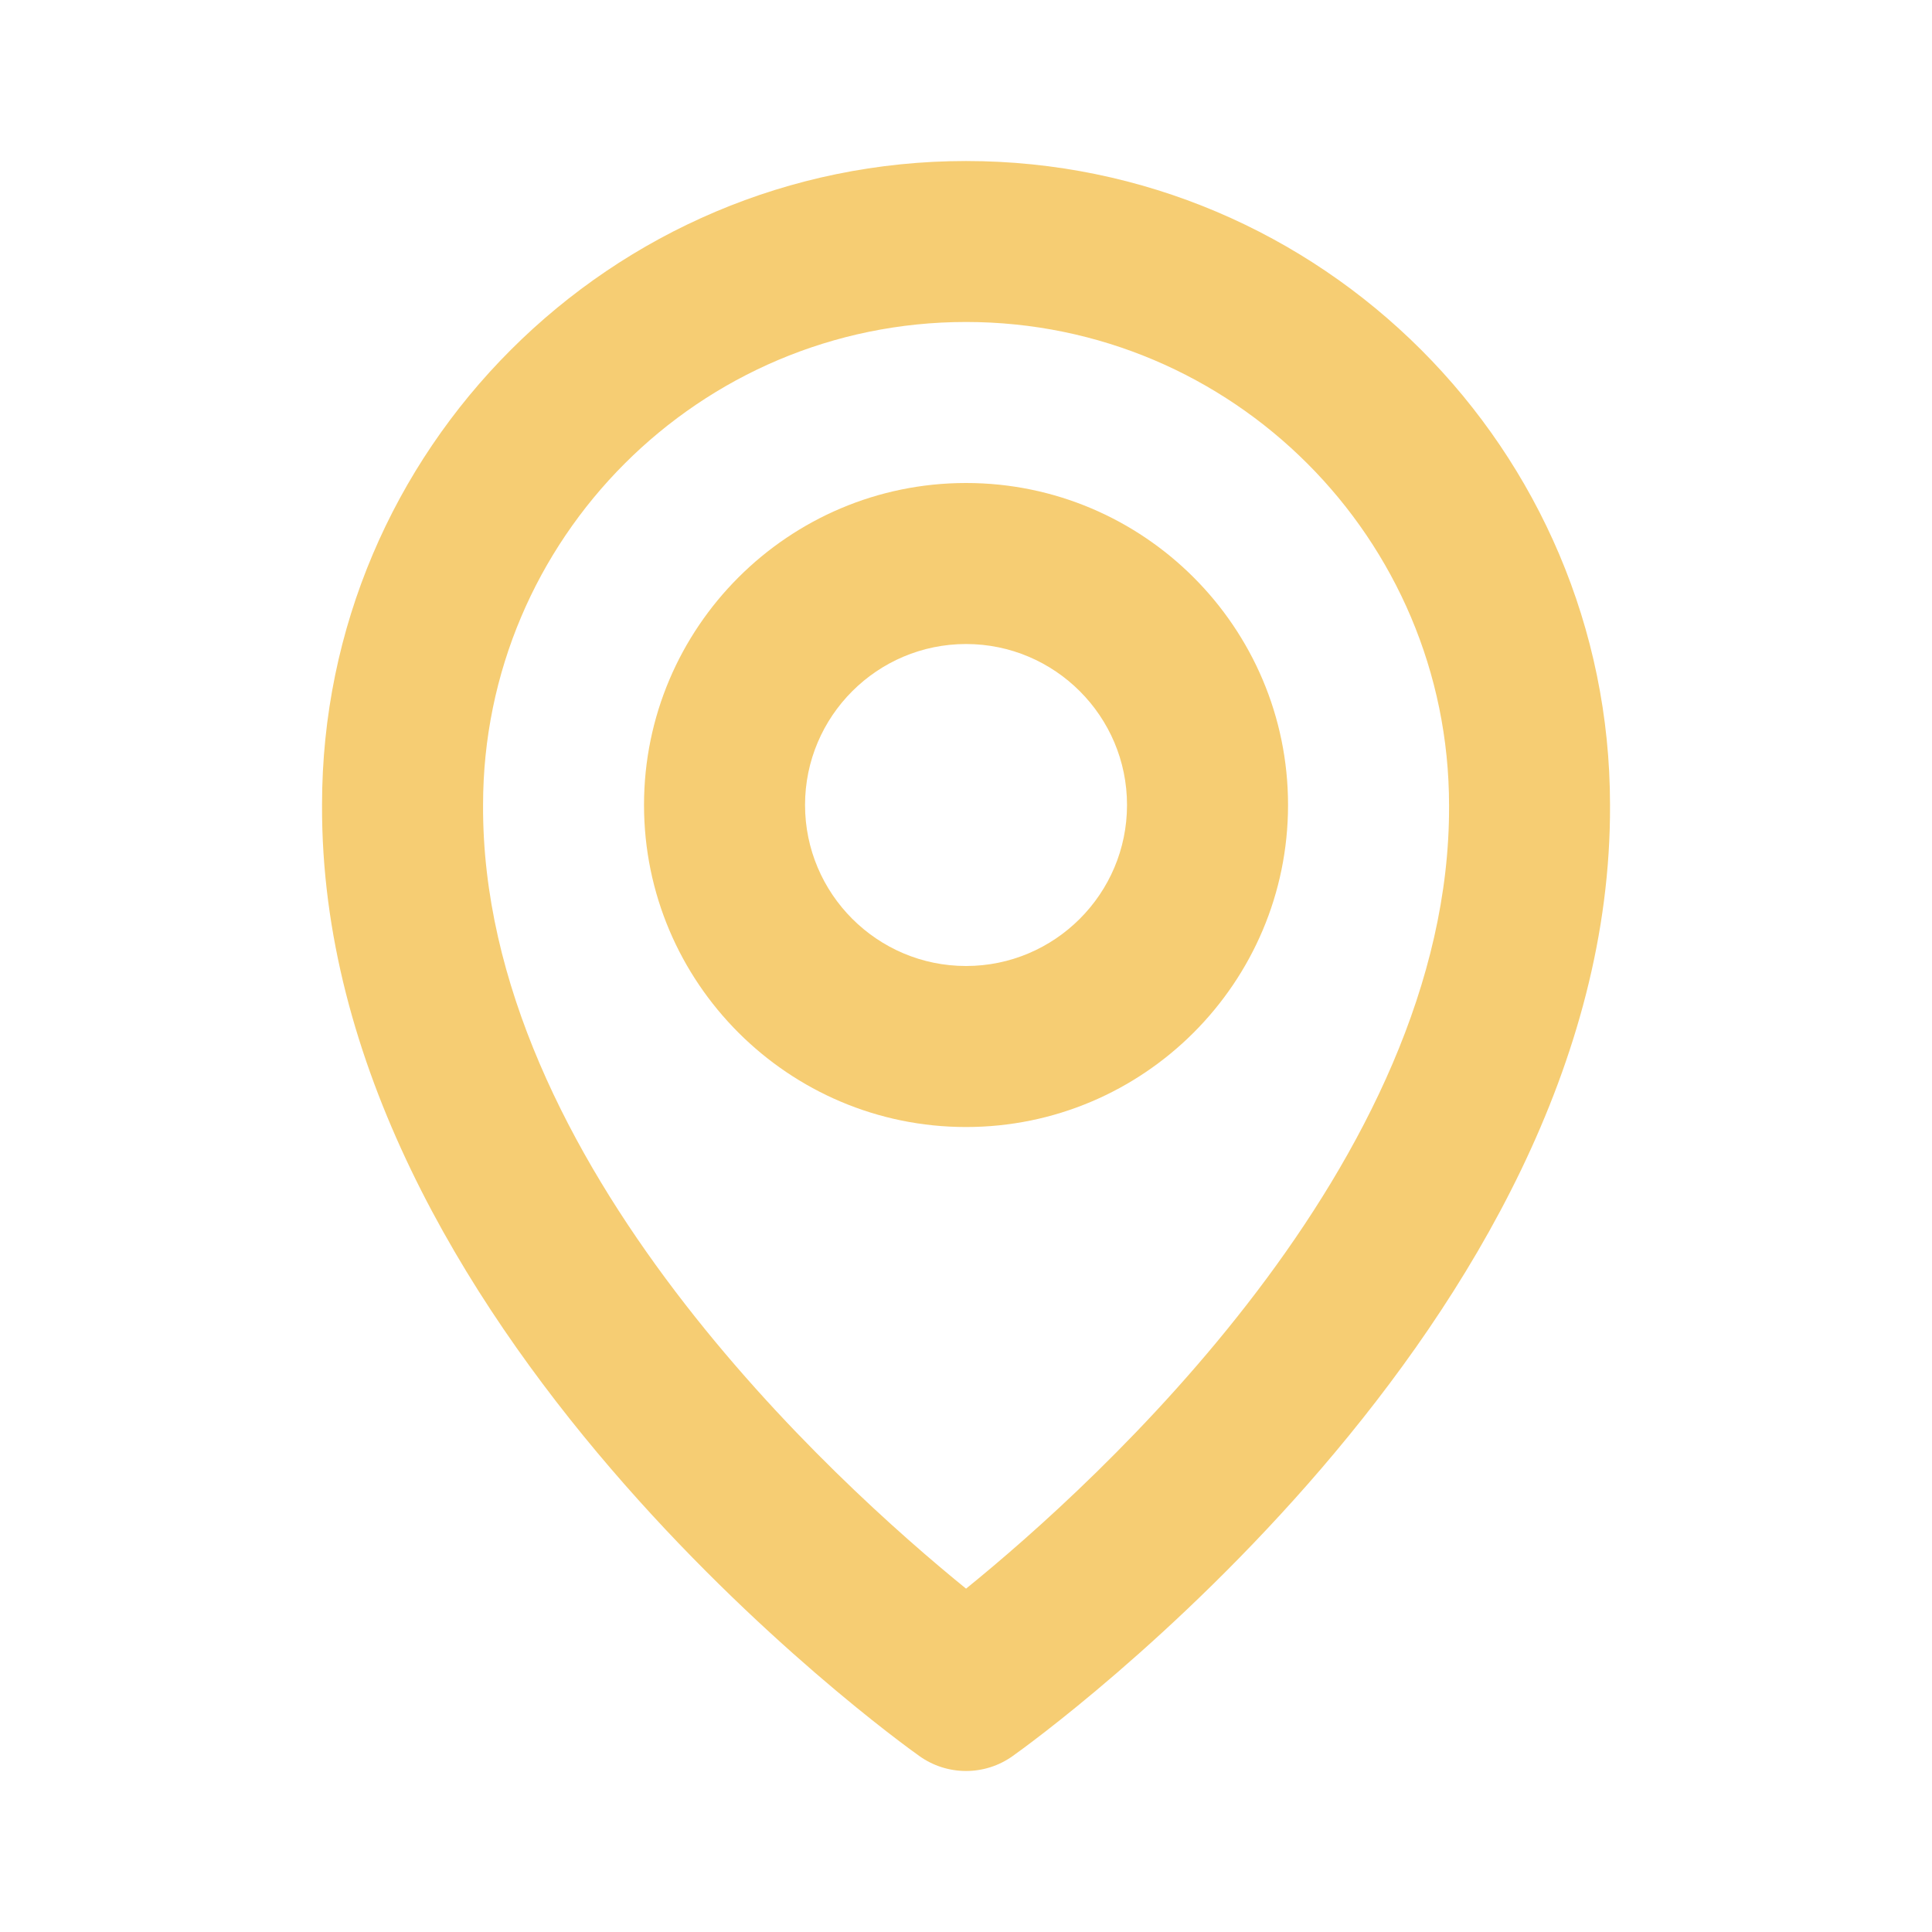<svg width="32" height="32" viewBox="0 0 32 32" fill="none" xmlns="http://www.w3.org/2000/svg">
<path d="M16.001 18.667C18.942 18.667 21.334 16.275 21.334 13.333C21.334 10.392 18.942 8 16.001 8C13.059 8 10.667 10.392 10.667 13.333C10.667 16.275 13.059 18.667 16.001 18.667ZM16.001 10.667C17.471 10.667 18.667 11.863 18.667 13.333C18.667 14.804 17.471 16 16.001 16C14.53 16 13.334 14.804 13.334 13.333C13.334 11.863 14.53 10.667 16.001 10.667Z" fill="#F6CD73"/>
<path d="M15.227 29.085C15.453 29.247 15.723 29.333 16.001 29.333C16.278 29.333 16.548 29.247 16.774 29.085C17.179 28.799 26.706 21.92 26.667 13.333C26.667 7.452 21.882 2.667 16.001 2.667C10.119 2.667 5.334 7.452 5.334 13.327C5.295 21.92 14.822 28.799 15.227 29.085ZM16.001 5.333C20.413 5.333 24.001 8.921 24.001 13.34C24.029 19.257 18.15 24.571 16.001 26.313C13.853 24.569 7.973 19.255 8.001 13.333C8.001 8.921 11.589 5.333 16.001 5.333Z" fill="#F6CD73"/>
</svg>

